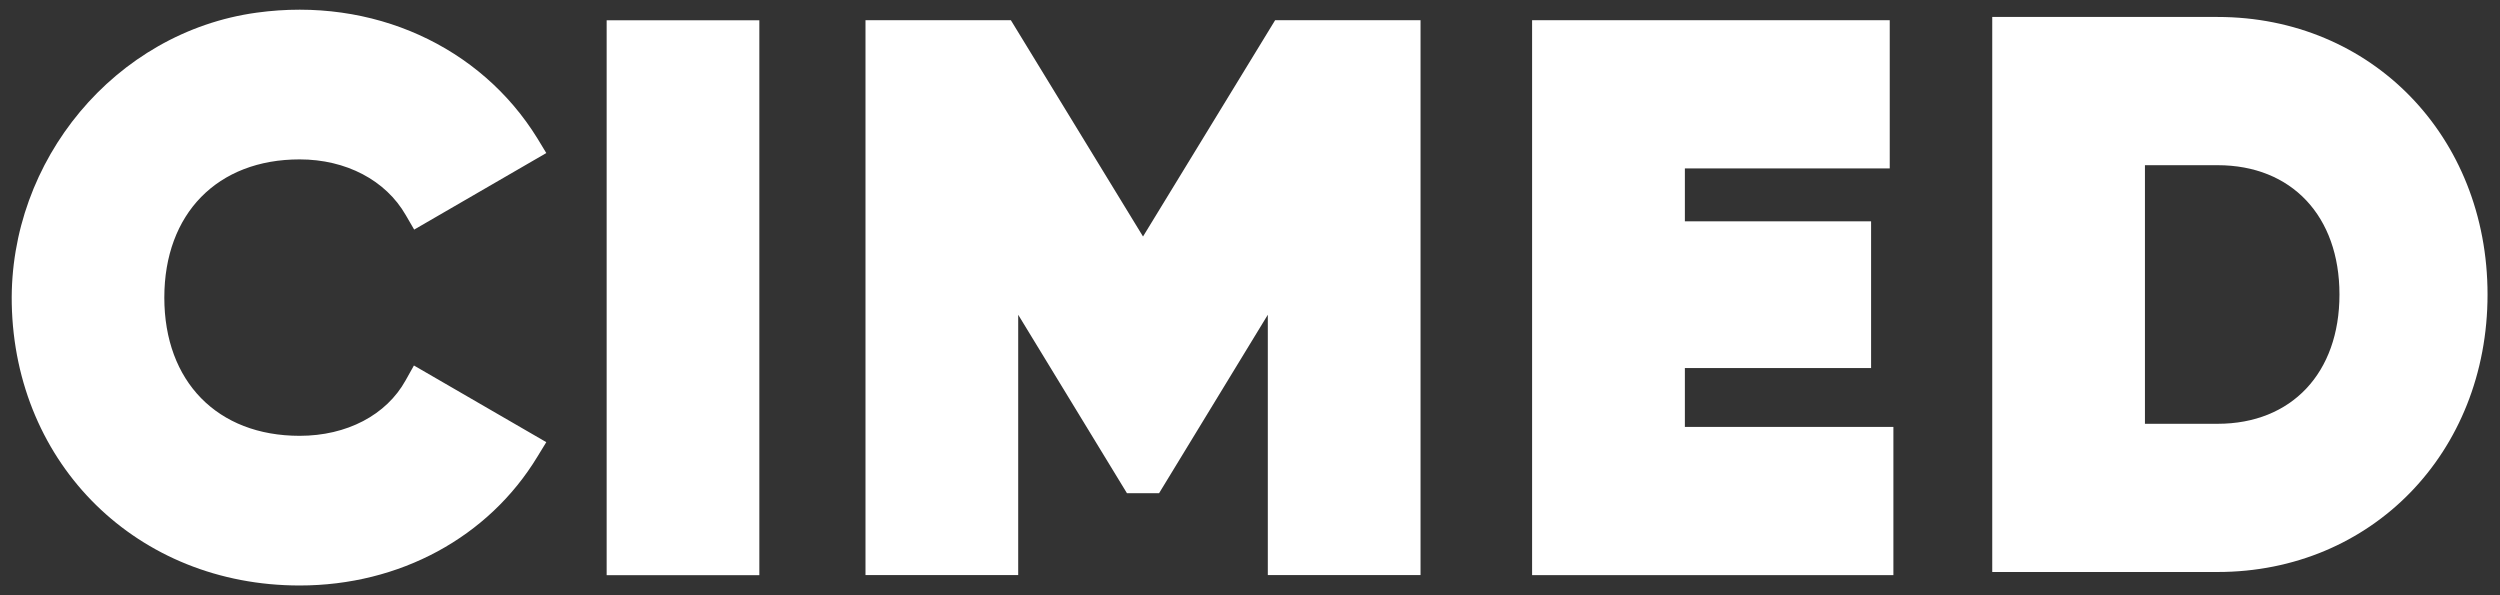 <svg xmlns="http://www.w3.org/2000/svg" width="168" height="40" viewBox="0 0 168 40" fill="none"><rect x="0" y="0" width="168" height="40" fill="#333333" stroke="none"/><path d="M20.134 10.711C23.253 10.711 25.923 12.112 27.267 14.455L27.833 15.429L36.711 10.285L36.11 9.294C32.295 3.112 25.047 -0.223 17.252 0.85C7.717 2.16 0.608 10.785 0.79 20.417C1.002 31.237 9.24 39.345 20.134 39.345C26.856 39.345 32.827 36.108 36.11 30.695L36.711 29.713L27.816 24.561L27.257 25.56C25.965 27.893 23.302 29.287 20.134 29.287C14.613 29.287 11.042 25.642 11.042 19.999C11.042 14.356 14.613 10.711 20.134 10.711Z" fill="white"></path><path d="M40.767 38.652H51.028V1.363H40.767V38.652Z" fill="white"></path><path d="M76.811 15.893L67.93 1.357H58.161V38.646H68.423V21.152L75.73 33.141H77.891L85.197 21.152V38.646H95.46V1.357H85.689" fill="white"></path><path d="M113.223 24.733H125.737V14.873H113.223V11.318H126.99V1.358H102.957V38.649H127.236V28.689H113.223" fill="white"></path><path d="M149.023 28.479H144.14V11.101H149.023C153.993 11.101 157.212 14.516 157.212 19.79C157.212 25.064 153.993 28.479 149.023 28.479ZM149.023 1.14H133.879V38.438H149.023C159.366 38.438 167.163 30.42 167.163 19.79C167.163 9.158 159.366 1.14 149.023 1.14Z" fill="white"></path></svg>